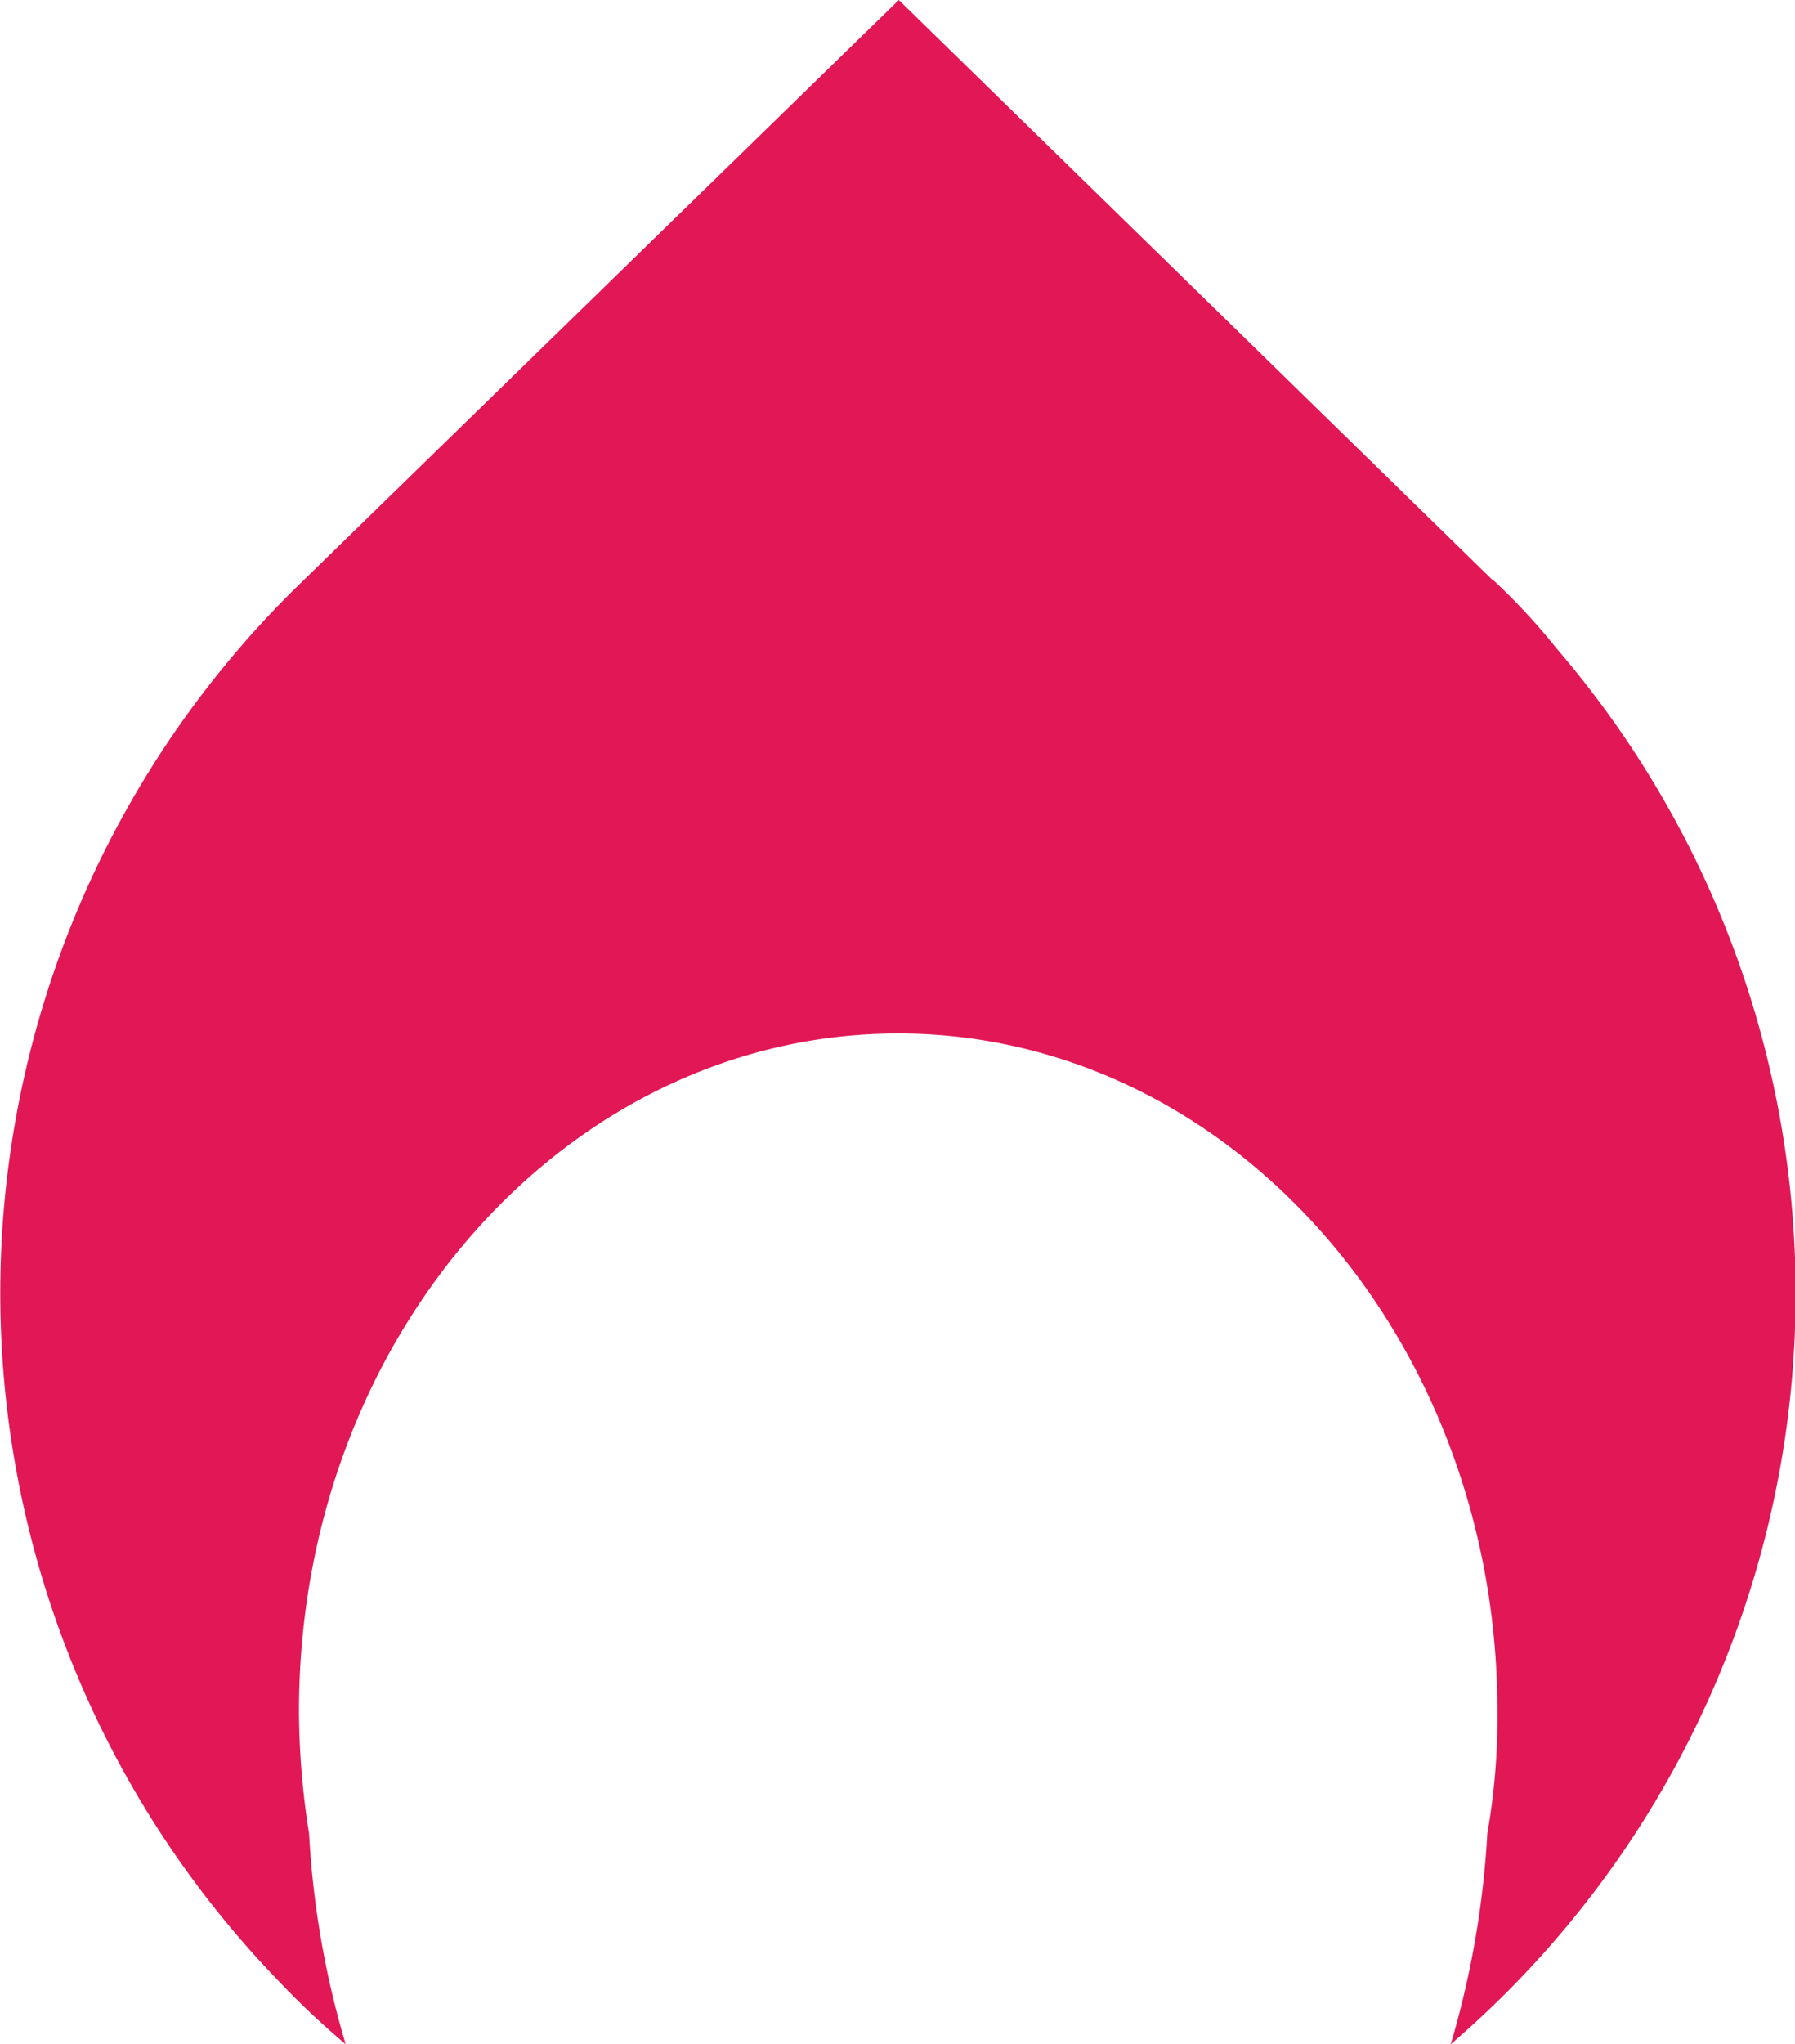 <?xml version="1.0" encoding="UTF-8"?> <svg xmlns="http://www.w3.org/2000/svg" id="Layer_1" data-name="Layer 1" viewBox="0 0 142.29 162"><defs><style>.cls-1{fill:#e21756;}</style></defs><path class="cls-1" d="M118.35,46,71.25,0,24.05,46A78.38,78.38,0,0,0,22,156.9a65.1,65.1,0,0,0,5.4,5.1,72.14,72.14,0,0,1-2.9-16.7,62.43,62.43,0,0,1-.8-9.7c0-29.7,21.3-53.7,47.5-53.7s47.5,24.1,47.5,53.7a52.92,52.92,0,0,1-.8,9.7A73.07,73.07,0,0,1,115,162a78.41,78.41,0,0,0,8.4-110.6,50.78,50.78,0,0,0-5-5.4Z"></path></svg> 